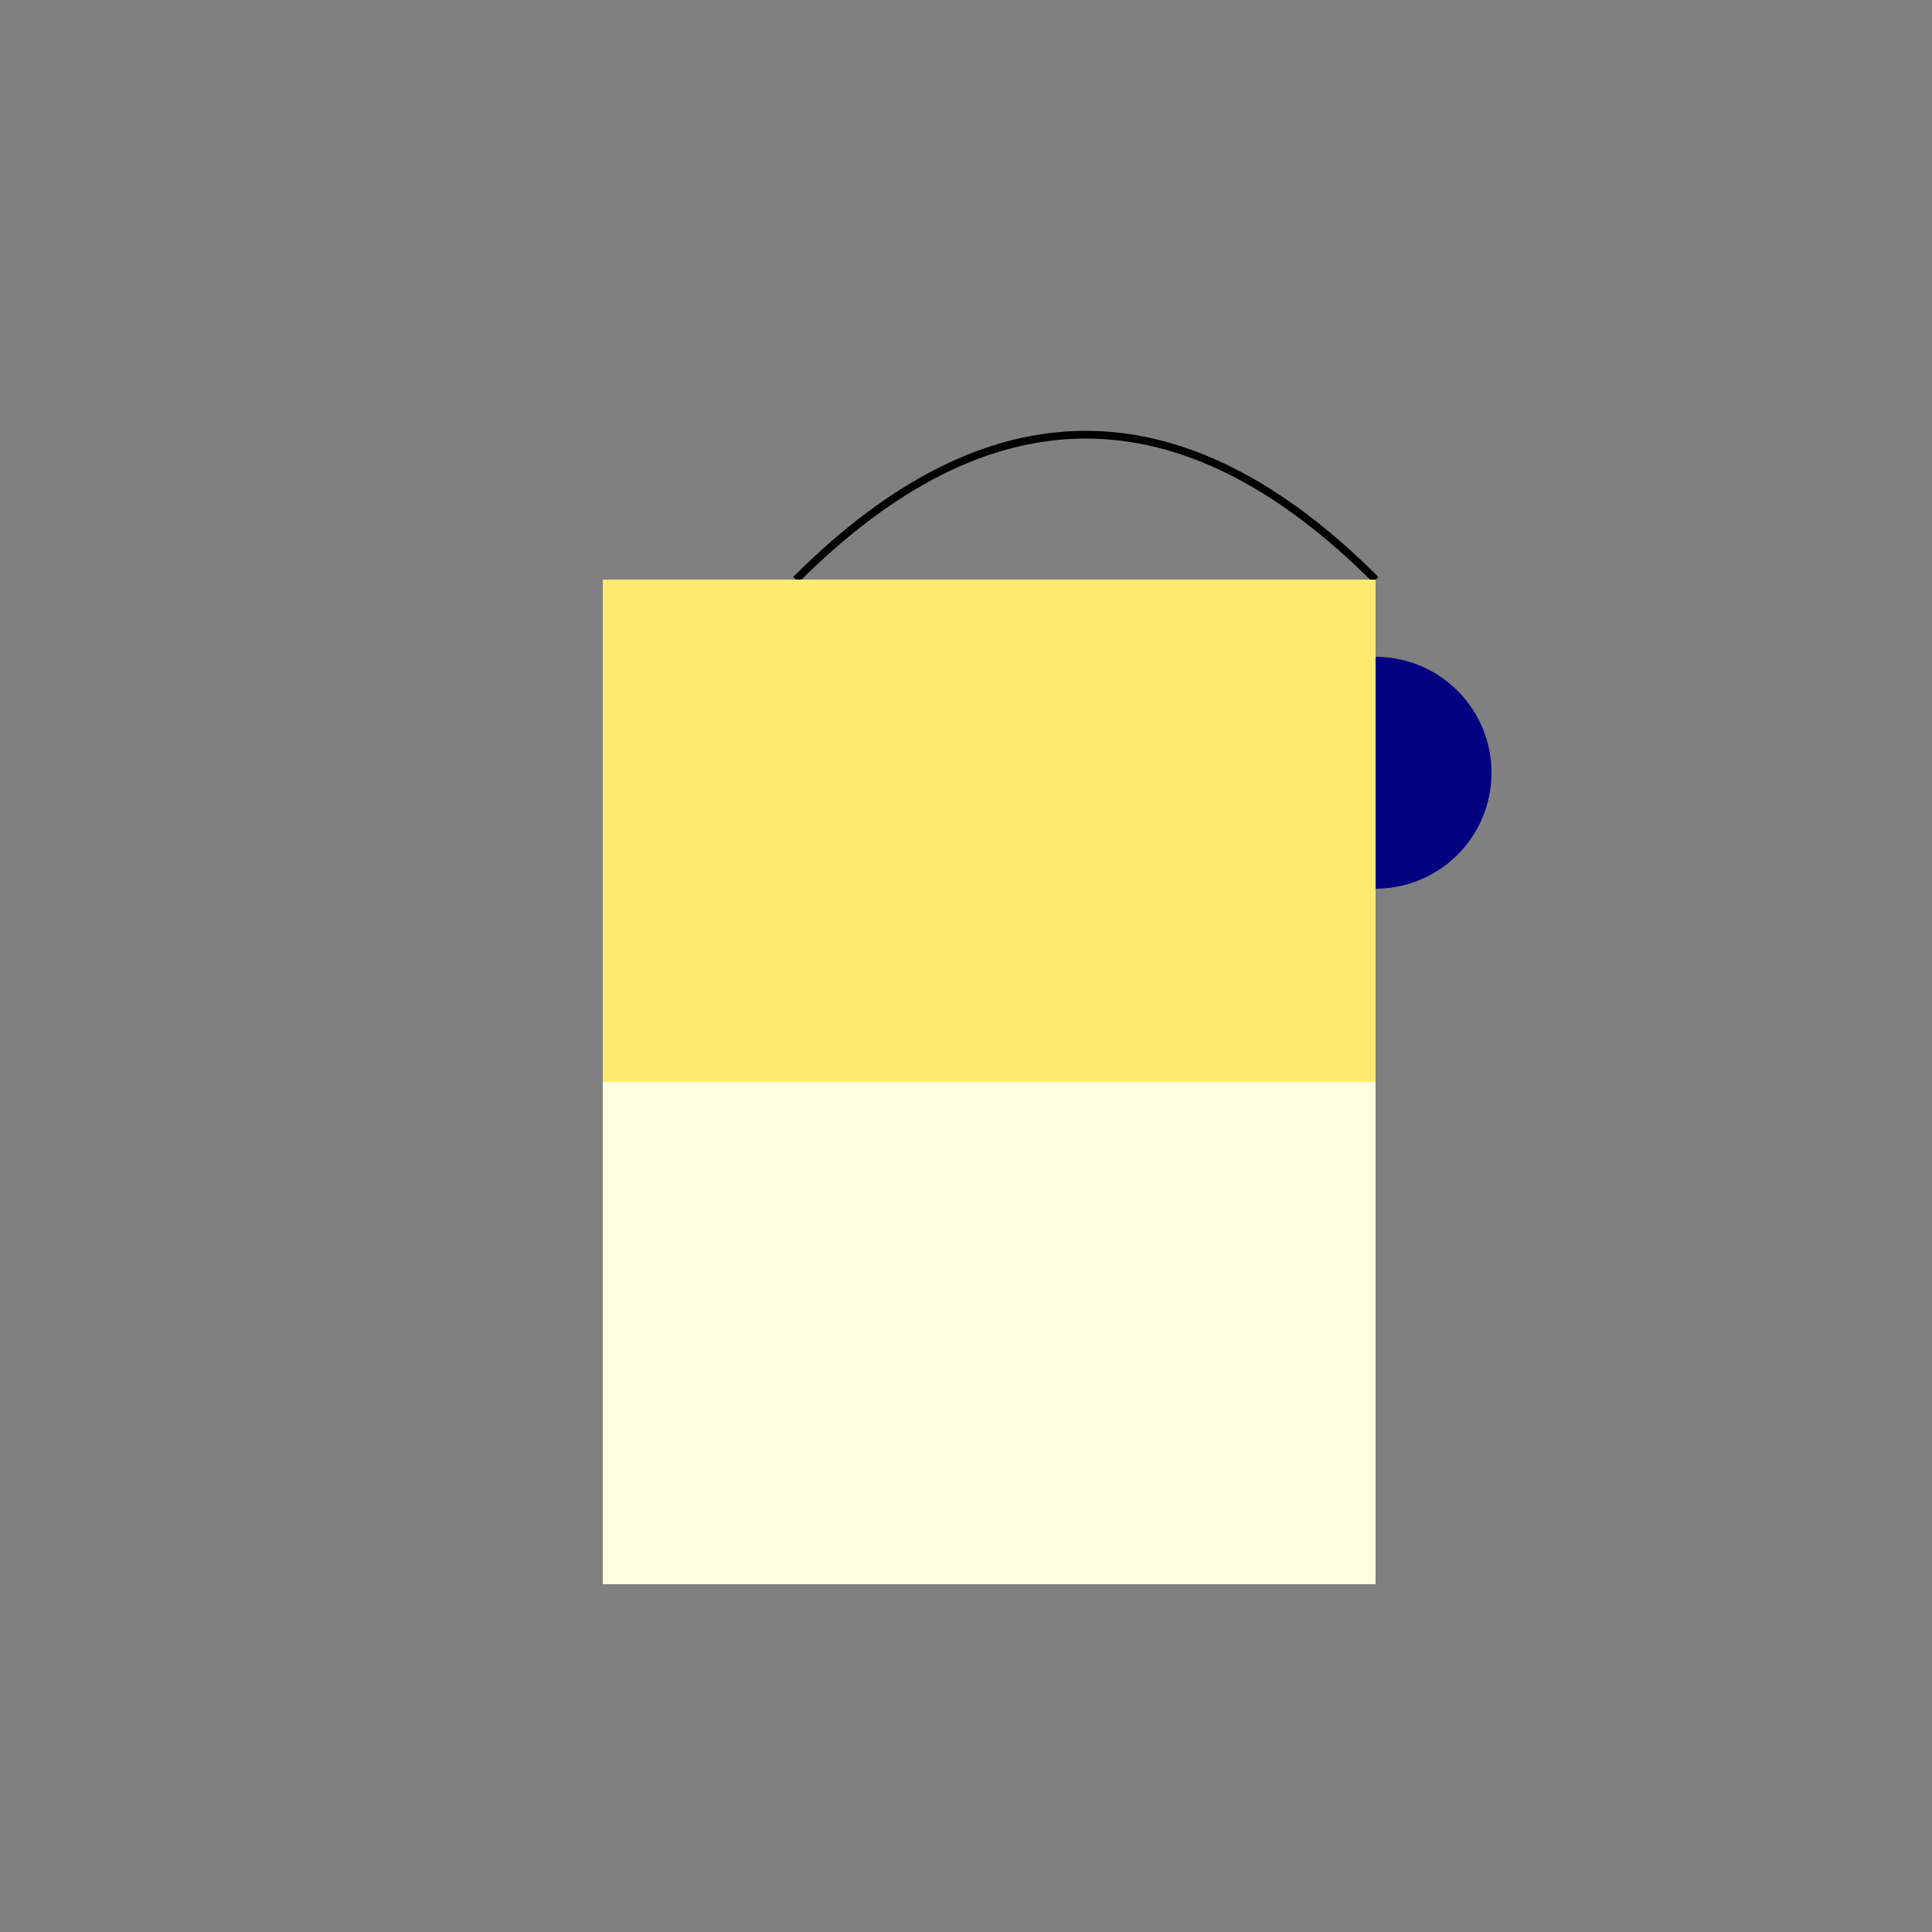 <!--

Generated by DrawGPT.
Free, open source, AI generated images in SVG, PNG, and HTML Canvas format.
https://drawgpt.ai

Created: 2024-02-19T01:29:15.442Z
Link: https://drawgpt.ai/prompt/165133/

-->
<svg xmlns="http://www.w3.org/2000/svg" xmlns:xlink="http://www.w3.org/1999/xlink" width="500" height="500"><rect width="100%" height="100%" fill="#808080" stroke="none"/><defs/><g><path fill="navy" stroke="none" paint-order="stroke fill markers" d=" M 286 200 A 30 30 0 1 1 286 199.97"/><path fill="navy" stroke="none" paint-order="stroke fill markers" d=" M 386 200 A 30 30 0 1 1 386 199.97"/><path fill="none" stroke="black" paint-order="fill stroke markers" d=" M 206 150 C 256 100 306 100 356 150" stroke-miterlimit="10" stroke-width="2" stroke-dasharray=""/><rect fill="lightyellow" stroke="none" x="156" y="150" width="200" height="260"/><rect fill="rgb(255,215,0)" stroke="none" x="156" y="150" width="200" height="130" fill-opacity="0.5"/></g></svg>